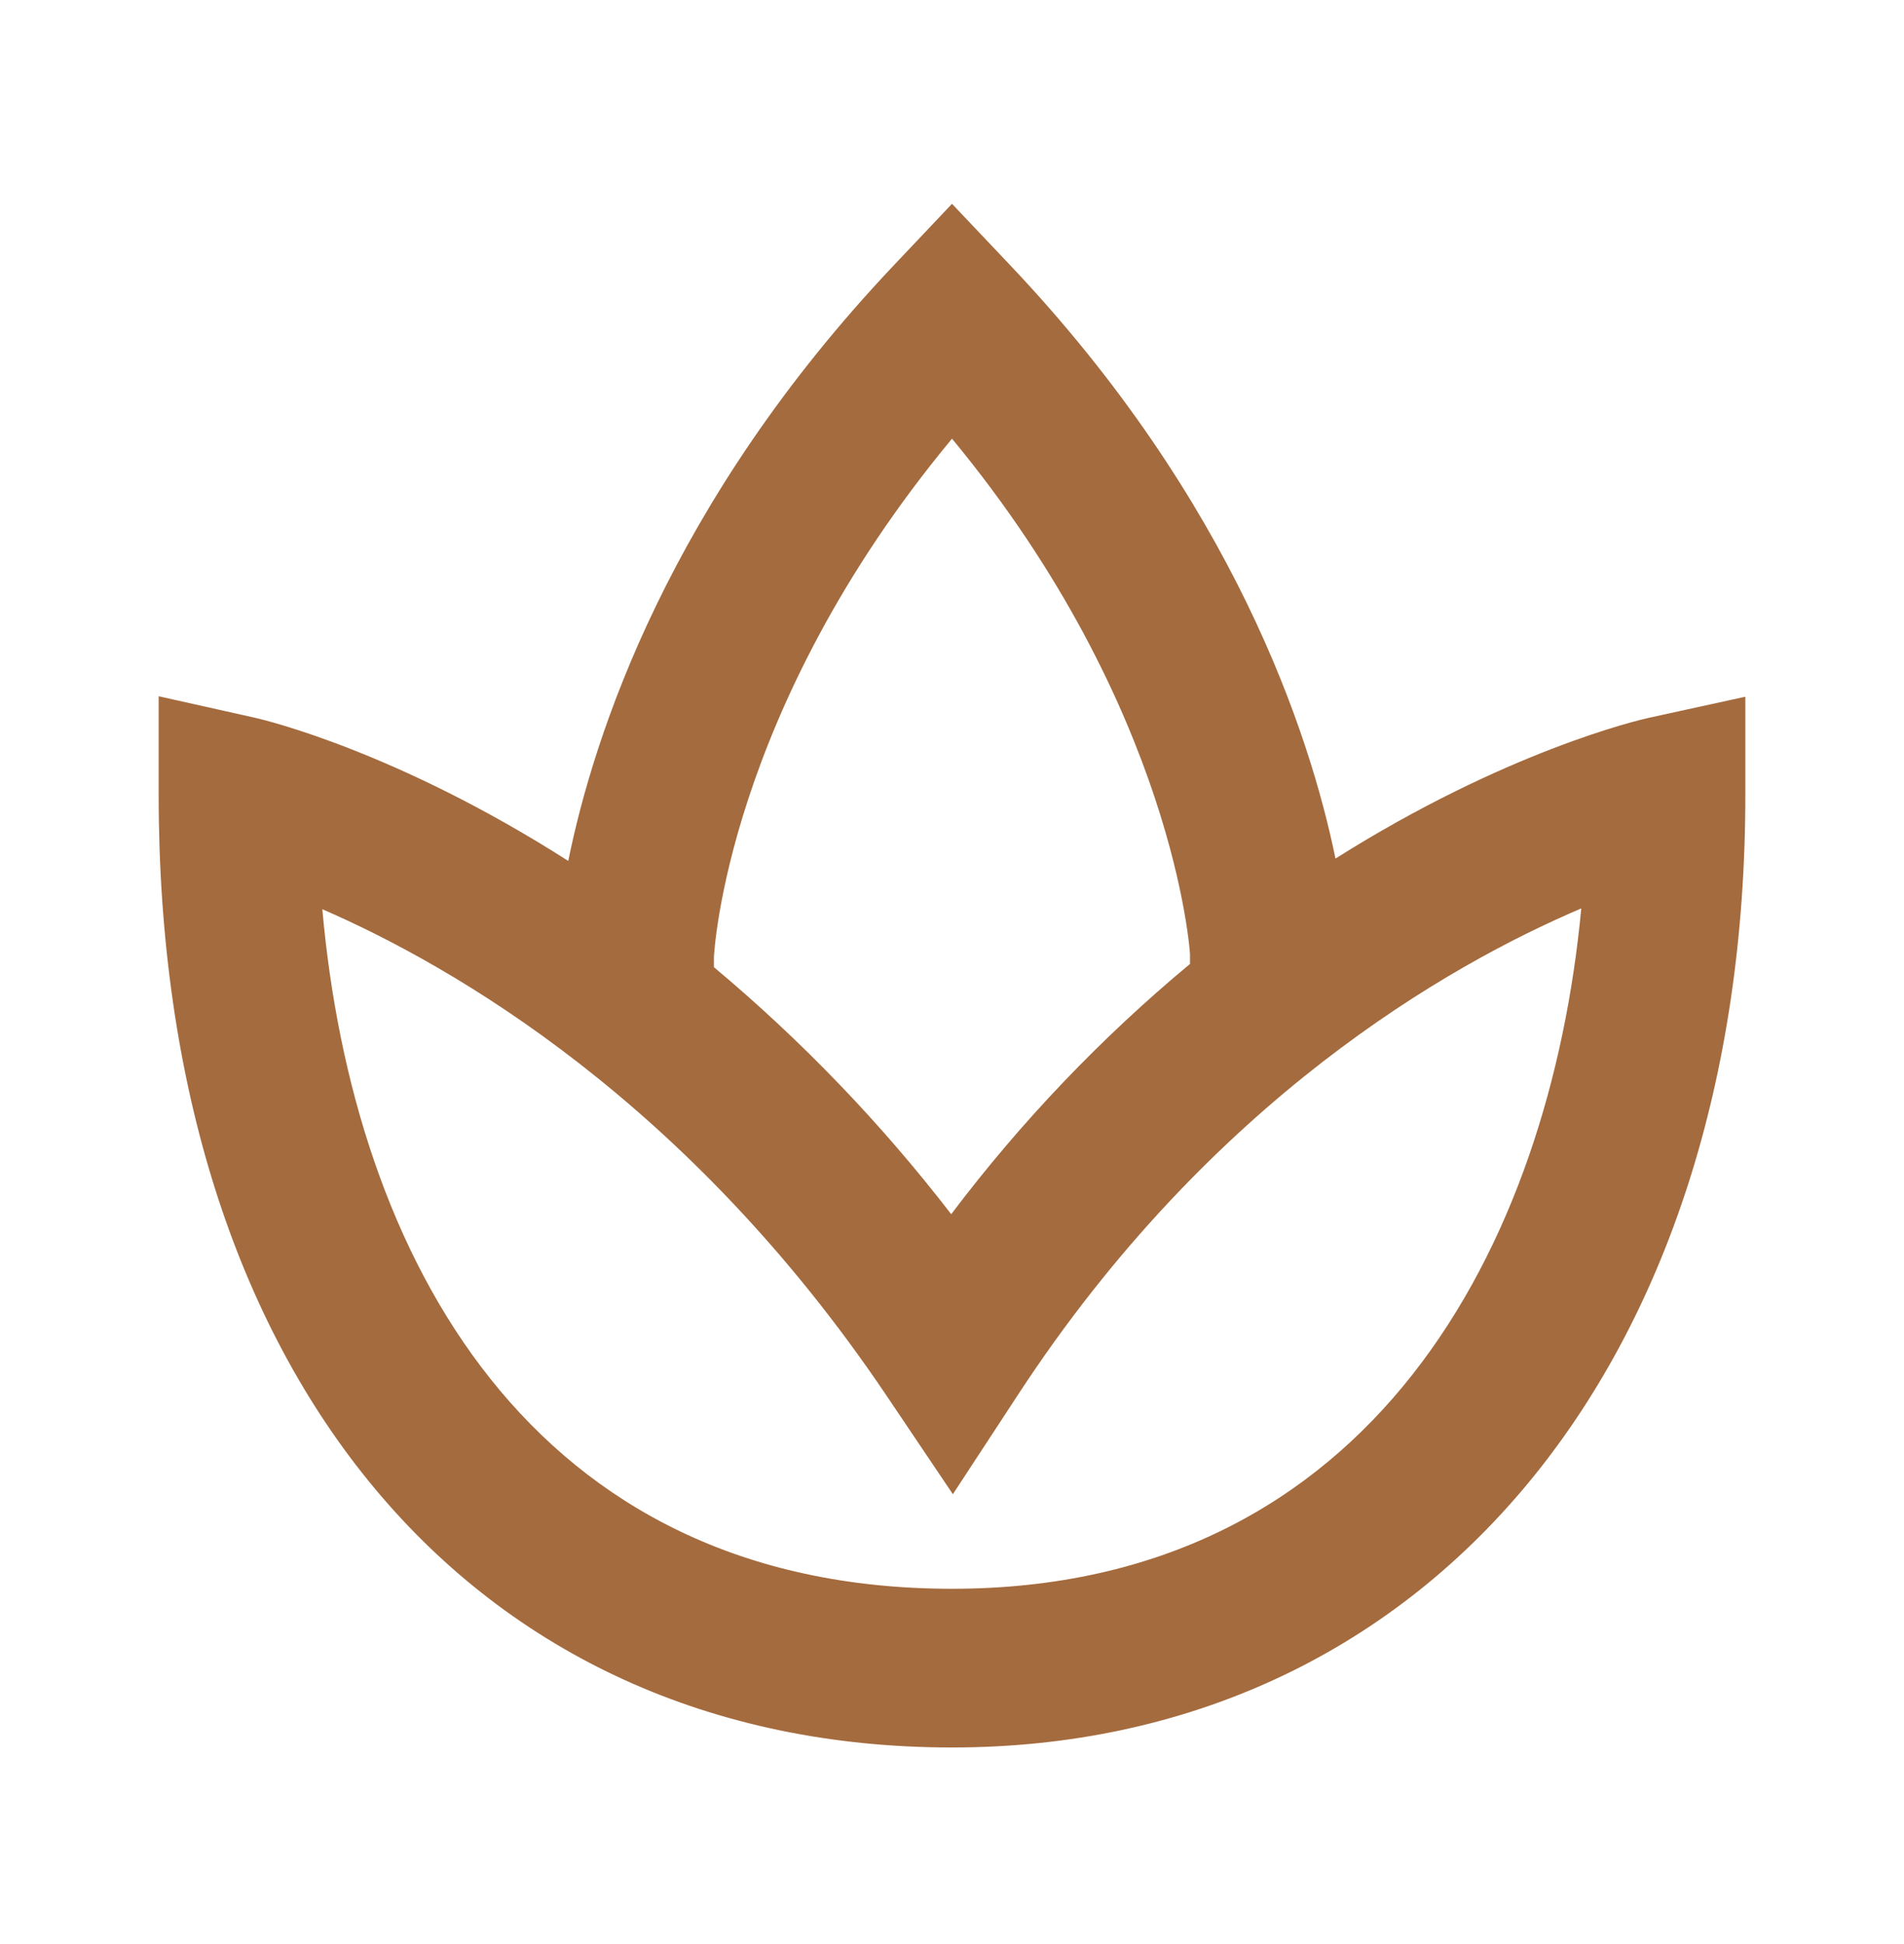<svg width="48" height="49" viewBox="0 0 48 49" fill="none" xmlns="http://www.w3.org/2000/svg">
<path d="M41.574 18.091C41.324 18.145 37.968 18.927 33.668 21.64C33.022 18.506 31.11 12.637 25.452 6.669L24 5.137L22.548 6.671C16.87 12.662 14.966 18.546 14.326 21.7C10.01 18.942 6.68 18.149 6.436 18.093L4 17.549V20.046C4 34.626 11.85 44.045 24 44.045C35.962 44.045 44 34.401 44 20.046V17.561L41.574 18.091ZM17.998 24.122C18.002 24.055 18.302 17.922 24 11.057C29.628 17.858 30 24.046 30 24.046V24.296C27.757 26.159 25.737 28.276 23.98 30.604C22.218 28.317 20.212 26.23 17.998 24.378V24.122ZM24 40.045C13.368 40.045 8.902 31.654 8.126 22.917C11.436 24.353 17.358 27.77 22.34 35.163L24.022 37.661L25.672 35.142C30.524 27.726 36.522 24.319 39.864 22.897C39.068 31.353 34.608 40.045 24 40.045Z" fill="#A46B3E"/>
</svg>
